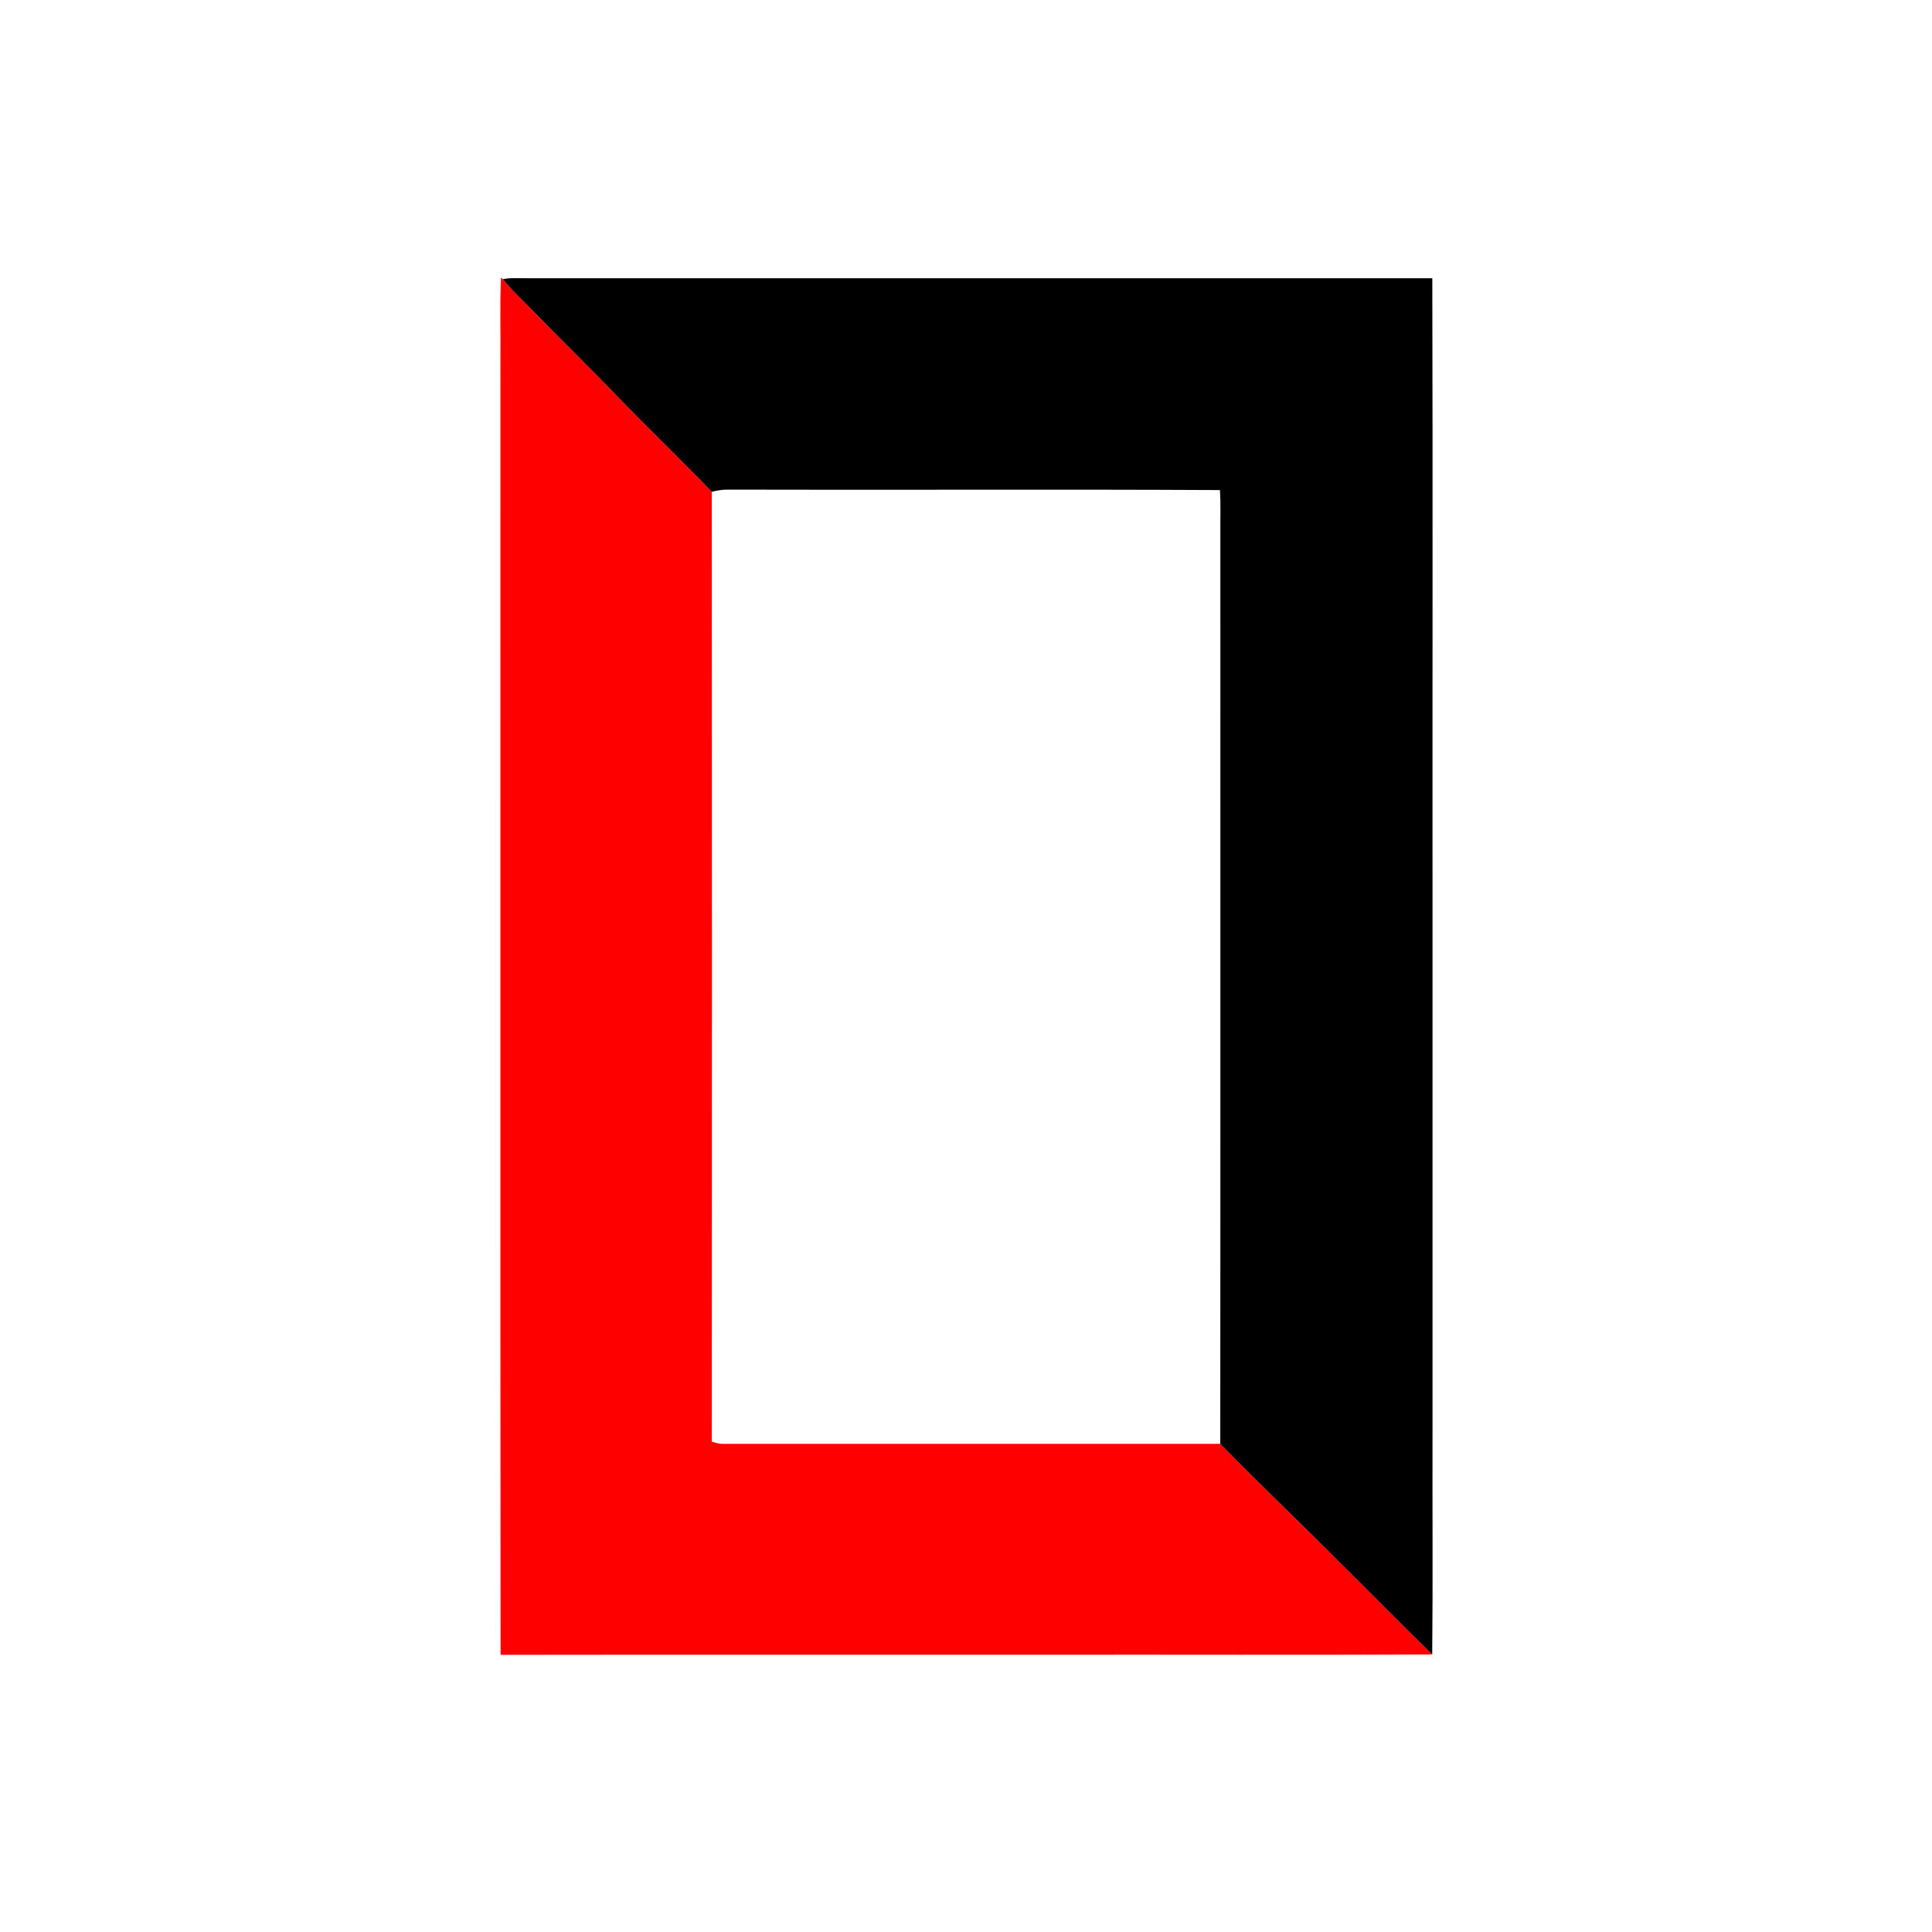 <?xml version="1.0" encoding="UTF-8" ?>
<!DOCTYPE svg PUBLIC "-//W3C//DTD SVG 1.1//EN" "http://www.w3.org/Graphics/SVG/1.1/DTD/svg11.dtd">
<svg width="1000pt" height="1000pt" viewBox="0 0 1000 1000" version="1.1" xmlns="http://www.w3.org/2000/svg">
<g id="#ff0000ff">
<path fill="#ff0000" opacity="1.00" d=" M 259.31 143.67 C 259.55 143.88 260.03 144.29 260.27 144.50 C 265.30 150.84 271.44 156.15 276.95 162.06 C 291.59 177.10 306.70 191.68 321.16 206.89 C 336.80 222.89 352.91 238.43 368.42 254.56 C 368.55 418.45 368.52 582.33 368.43 746.22 C 370.24 746.70 372.05 747.33 373.95 747.34 C 459.83 747.31 545.72 747.36 631.61 747.32 C 651.65 767.97 672.59 787.71 692.85 808.15 C 709.03 824.17 724.98 840.46 741.31 856.33 C 674.88 856.67 608.43 856.38 542.00 856.48 C 447.70 856.52 353.40 856.40 259.10 856.54 C 258.91 633.36 259.07 410.18 259.02 187.00 C 259.19 172.56 258.66 158.10 259.31 143.67 Z" />
</g>
<g id="#000000ff">
<path fill="#000000" opacity="1.00" d=" M 260.27 144.50 C 264.46 143.68 268.75 144.05 273.00 144.02 C 429.12 144.03 585.24 144.01 741.36 144.02 C 741.62 249.68 741.40 355.34 741.47 461.00 C 741.47 554.67 741.47 648.33 741.47 742.00 C 741.36 780.11 741.69 818.23 741.31 856.33 C 724.98 840.46 709.03 824.17 692.85 808.15 C 672.59 787.71 651.65 767.97 631.61 747.32 C 631.73 590.21 631.63 433.11 631.66 276.00 C 631.56 268.55 631.94 261.10 631.42 253.66 C 546.62 253.21 461.80 253.68 376.99 253.43 C 374.08 253.37 371.22 253.86 368.42 254.56 C 352.91 238.43 336.80 222.89 321.16 206.89 C 306.70 191.68 291.59 177.10 276.95 162.06 C 271.44 156.15 265.30 150.84 260.27 144.50 Z" />
</g>
</svg>
